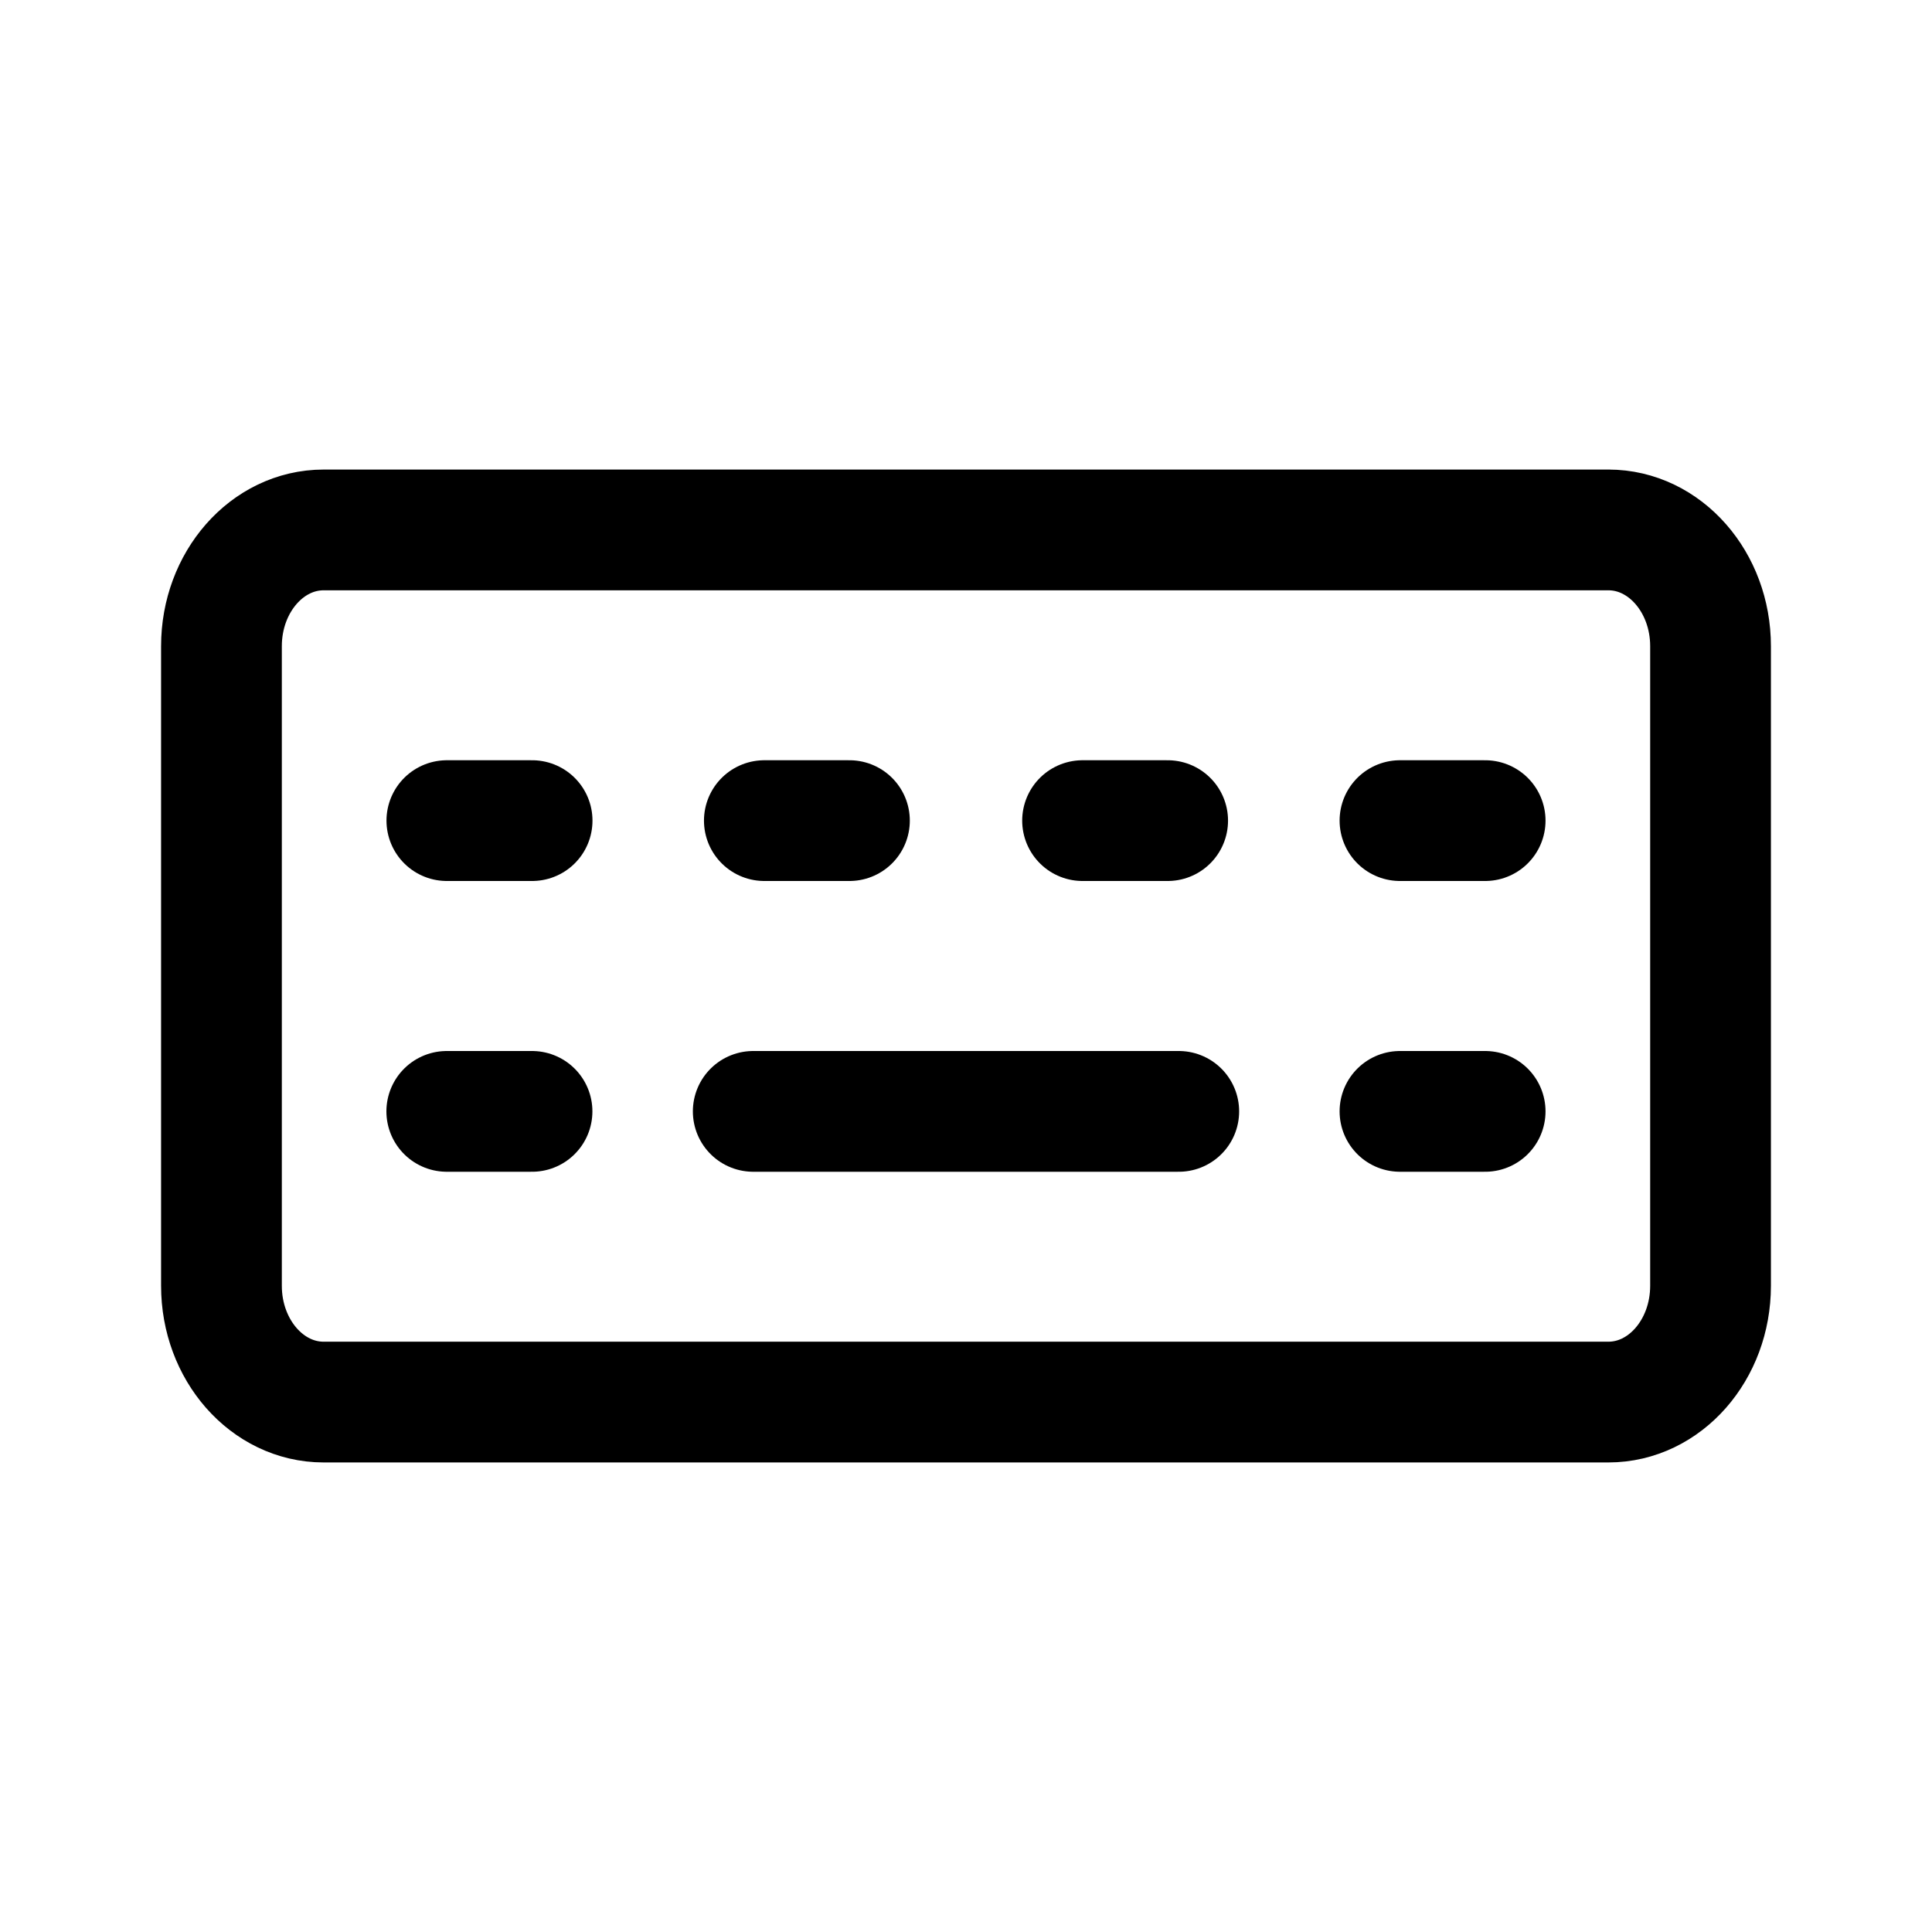 <?xml version="1.0" encoding="utf-8"?>
<!-- Generator: www.svgicons.com -->
<svg xmlns="http://www.w3.org/2000/svg" width="800" height="800" viewBox="0 0 24 24">
<path fill="none" stroke="currentColor" stroke-linecap="round" stroke-linejoin="round" stroke-width="1.5" d="M19.981 6.583H4.02c-.701 0-1.269.647-1.269 1.444v7.946c0 .797.568 1.444 1.269 1.444h15.96c.701 0 1.269-.647 1.269-1.444V8.027c0-.797-.568-1.444-1.269-1.444M9.357 13.806h5.286m2.748 0h1.058m-11.84 0H5.55m.001-3.612H6.61m2.885 0h1.057m2.896 0h1.057m2.886 0h1.058"/>
</svg>